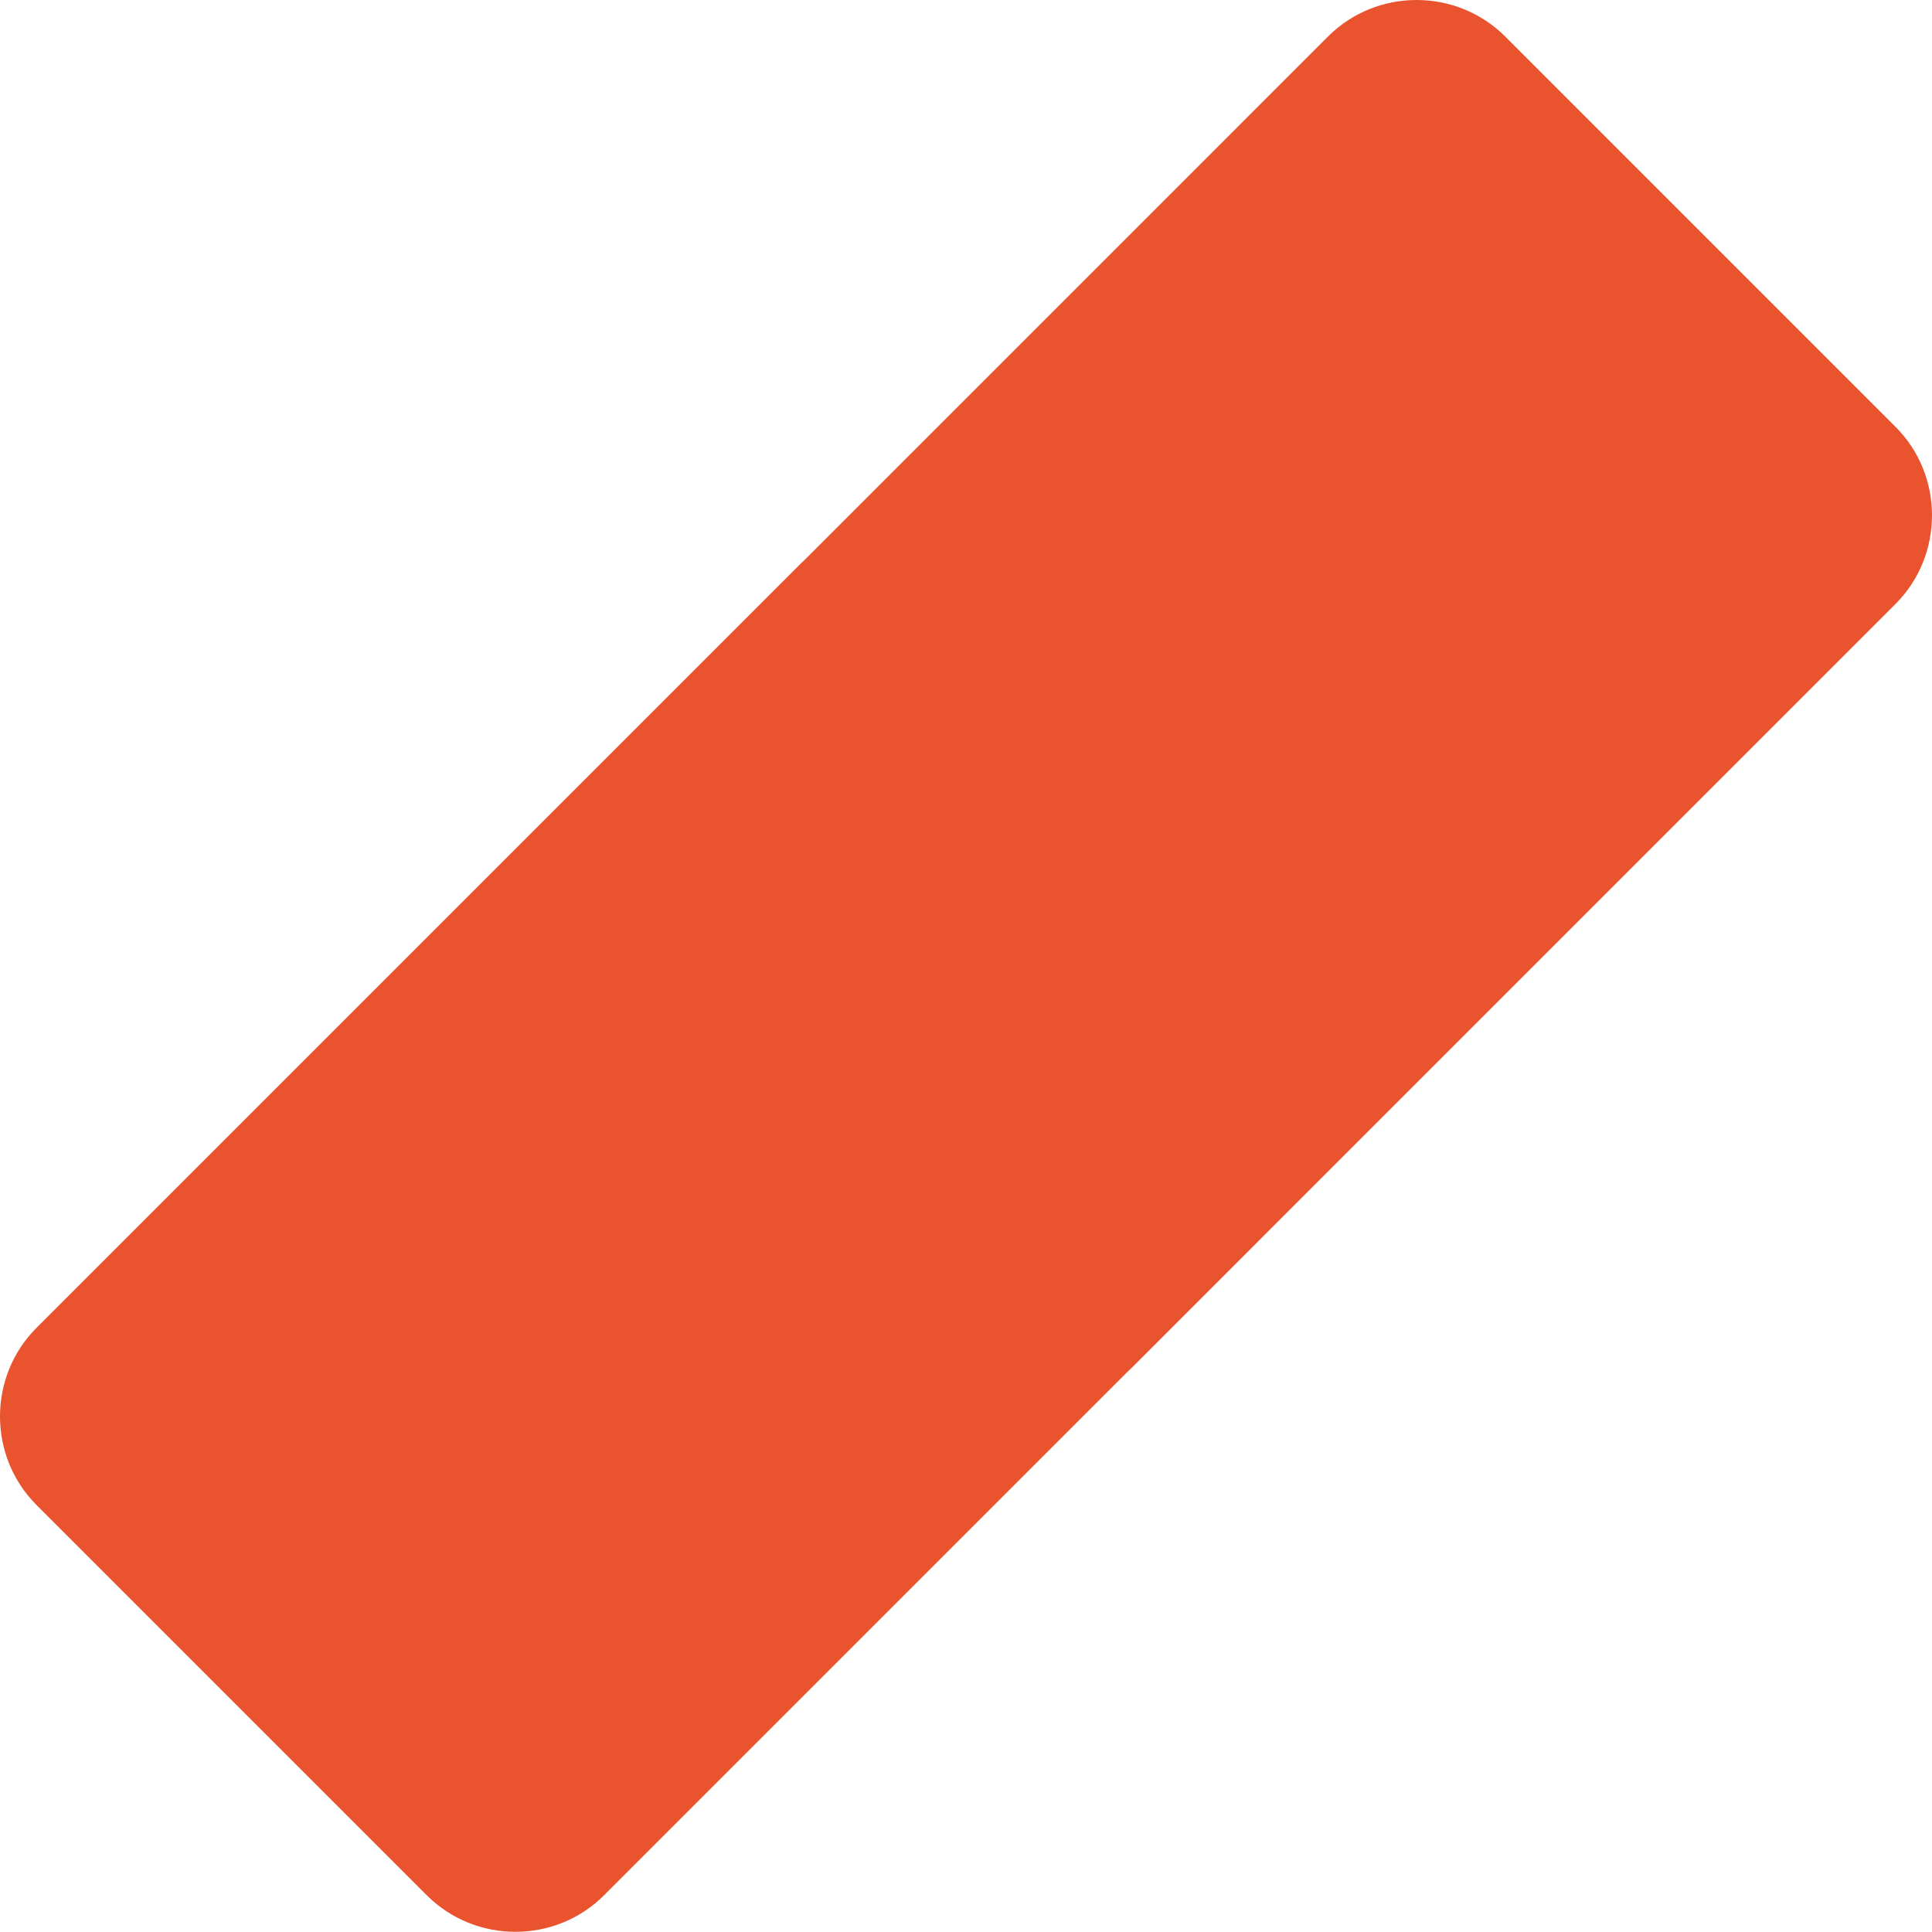 <?xml version="1.0" encoding="UTF-8"?> <svg xmlns="http://www.w3.org/2000/svg" width="375" height="375" viewBox="0 0 375 375" fill="none"> <path d="M367.908 82.841L292.159 7.092C282.703 -2.364 267.214 -2.364 257.758 7.092L155.845 109.006C155.777 109.074 155.675 109.141 155.607 109.209L7.092 257.724C-2.364 267.18 -2.364 282.669 7.092 292.125L82.841 367.874C92.297 377.33 107.786 377.33 117.242 367.874L219.155 265.96C219.223 265.893 219.325 265.825 219.393 265.757L367.908 117.242C377.364 107.786 377.364 92.263 367.908 82.841Z" fill="#E9542F"></path> </svg> 